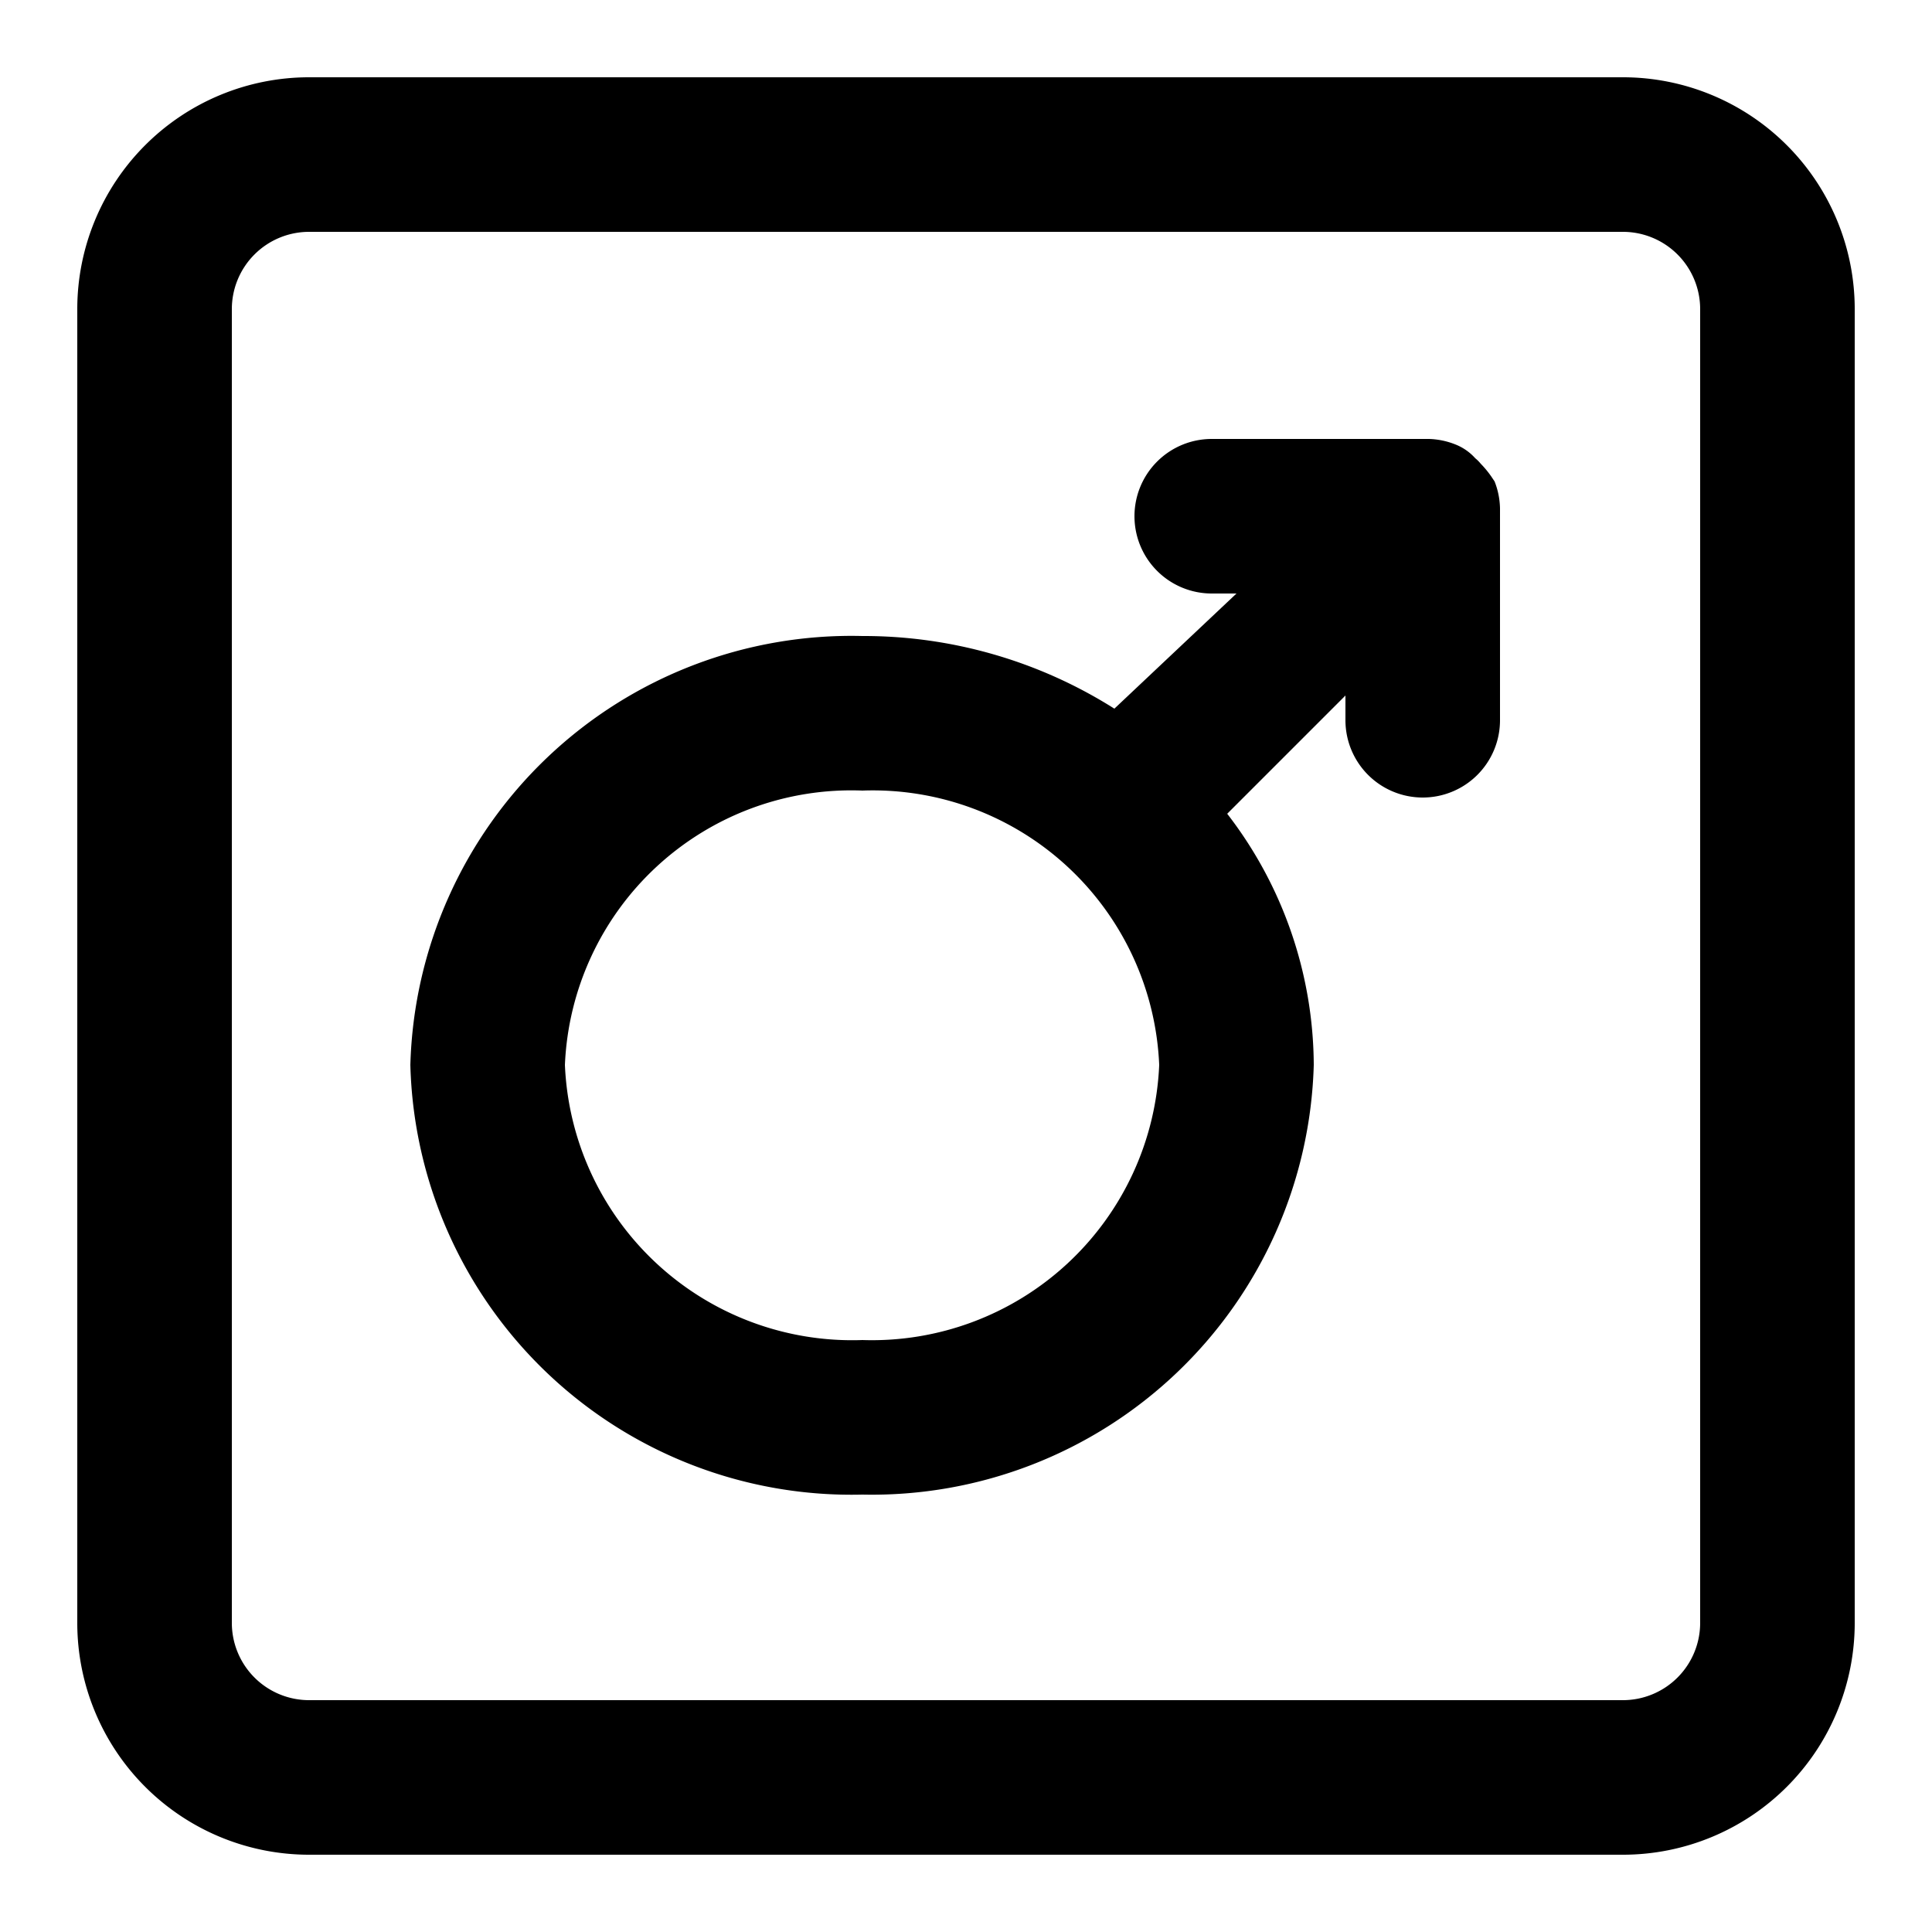 <?xml version="1.0" ?>
<!-- Скачано с сайта svg4.ru / Downloaded from svg4.ru -->
<svg fill="#000000" width="800px" height="800px" viewBox="0 0 25 25" xmlns="http://www.w3.org/2000/svg">
<g id="mars">
<path d="M19.3,6.17A1.28,1.28,0,0,0,19.16,6a.46.46,0,0,0-.07-.07.68.68,0,0,0-.26-.18l0,0h0a1,1,0,0,0-.34-.07H15.68a1,1,0,0,0-1,1,1,1,0,0,0,1,1H16L14.42,9.17a6.07,6.07,0,0,0-3.26-.94,5.71,5.71,0,0,0-5.85,5.55,5.71,5.71,0,0,0,5.85,5.56A5.72,5.72,0,0,0,17,13.78a5.35,5.35,0,0,0-1.12-3.25L17.41,9v.32a1,1,0,0,0,1,1h0a1,1,0,0,0,1-1l0-2.74a1,1,0,0,0-.07-.35ZM11.16,17.34a3.72,3.72,0,0,1-3.85-3.56,3.71,3.71,0,0,1,3.85-3.55A3.71,3.71,0,0,1,15,13.78,3.72,3.72,0,0,1,11.16,17.34Z"/>
<path d="M21,1H4A3,3,0,0,0,1,4V21a3,3,0,0,0,3,3H21a3,3,0,0,0,3-3V4A3,3,0,0,0,21,1Zm1,20a1,1,0,0,1-1,1H4a1,1,0,0,1-1-1V4A1,1,0,0,1,4,3H21a1,1,0,0,1,1,1Z"/>
</g>
</svg>